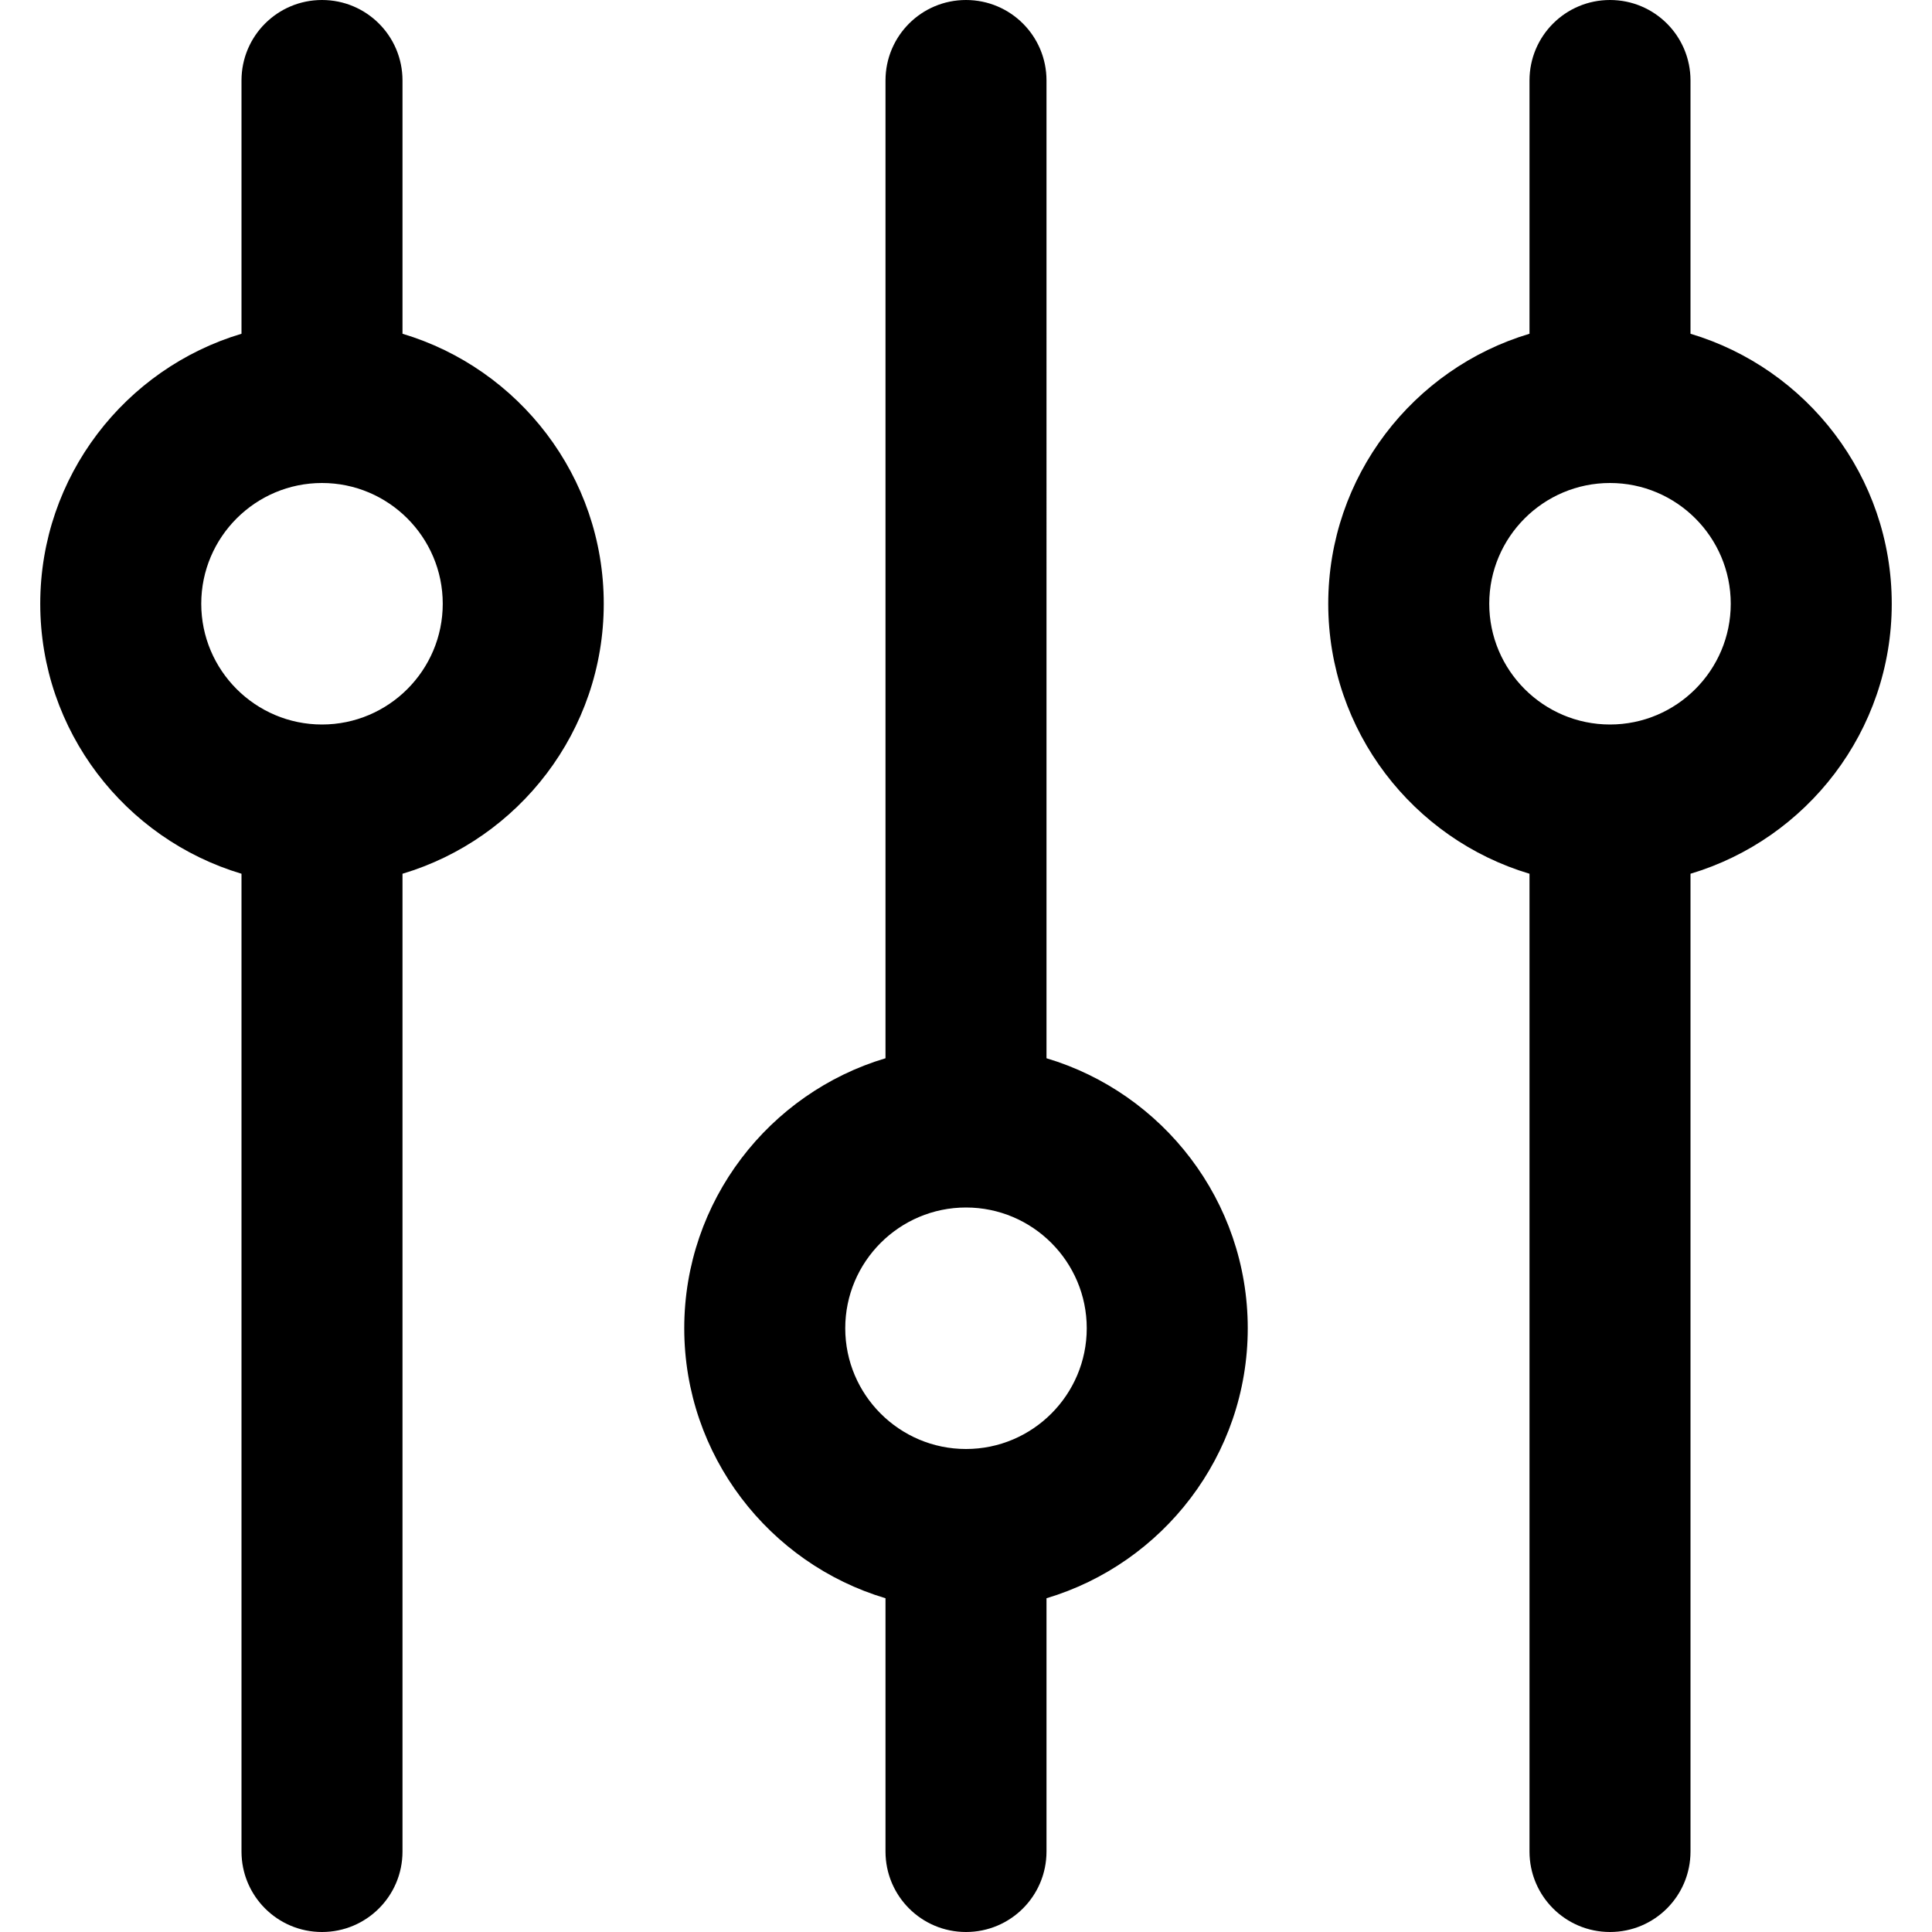 <?xml version="1.0" encoding="UTF-8"?>
<svg xmlns="http://www.w3.org/2000/svg" id="Layer_1" data-name="Layer 1" viewBox="0 0 24 24" width="512" height="512"><path d="m5,4.146V1c0-.553-.447-1-1-1s-1,.447-1,1v3.146c-1.444.431-2.5,1.772-2.5,3.354s1.056,2.923,2.5,3.354v12.146c0,.553.447,1,1,1s1-.447,1-1v-12.146c1.444-.431,2.5-1.772,2.5-3.354s-1.056-2.923-2.5-3.354Zm-1,4.854c-.827,0-1.5-.673-1.5-1.5s.673-1.5,1.5-1.5,1.5.673,1.5,1.5-.673,1.5-1.5,1.5Zm9,4.146V1c0-.553-.447-1-1-1s-1,.447-1,1v12.146c-1.444.431-2.5,1.772-2.5,3.354s1.056,2.923,2.5,3.354v3.146c0,.553.447,1,1,1s1-.447,1-1v-3.146c1.444-.431,2.5-1.772,2.5-3.354s-1.056-2.923-2.5-3.354Zm-1,4.854c-.827,0-1.5-.673-1.5-1.5s.673-1.5,1.5-1.5,1.5.673,1.5,1.5-.673,1.5-1.5,1.5Zm11.5-10.5c0-1.582-1.056-2.923-2.5-3.354V1c0-.553-.447-1-1-1s-1,.447-1,1v3.146c-1.444.431-2.5,1.772-2.5,3.354s1.056,2.923,2.5,3.354v12.146c0,.553.447,1,1,1s1-.447,1-1v-12.146c1.444-.431,2.5-1.772,2.5-3.354Zm-3.5,1.5c-.827,0-1.5-.673-1.5-1.5s.673-1.5,1.5-1.5,1.5.673,1.5,1.5-.673,1.5-1.5,1.5Z"/></svg>
